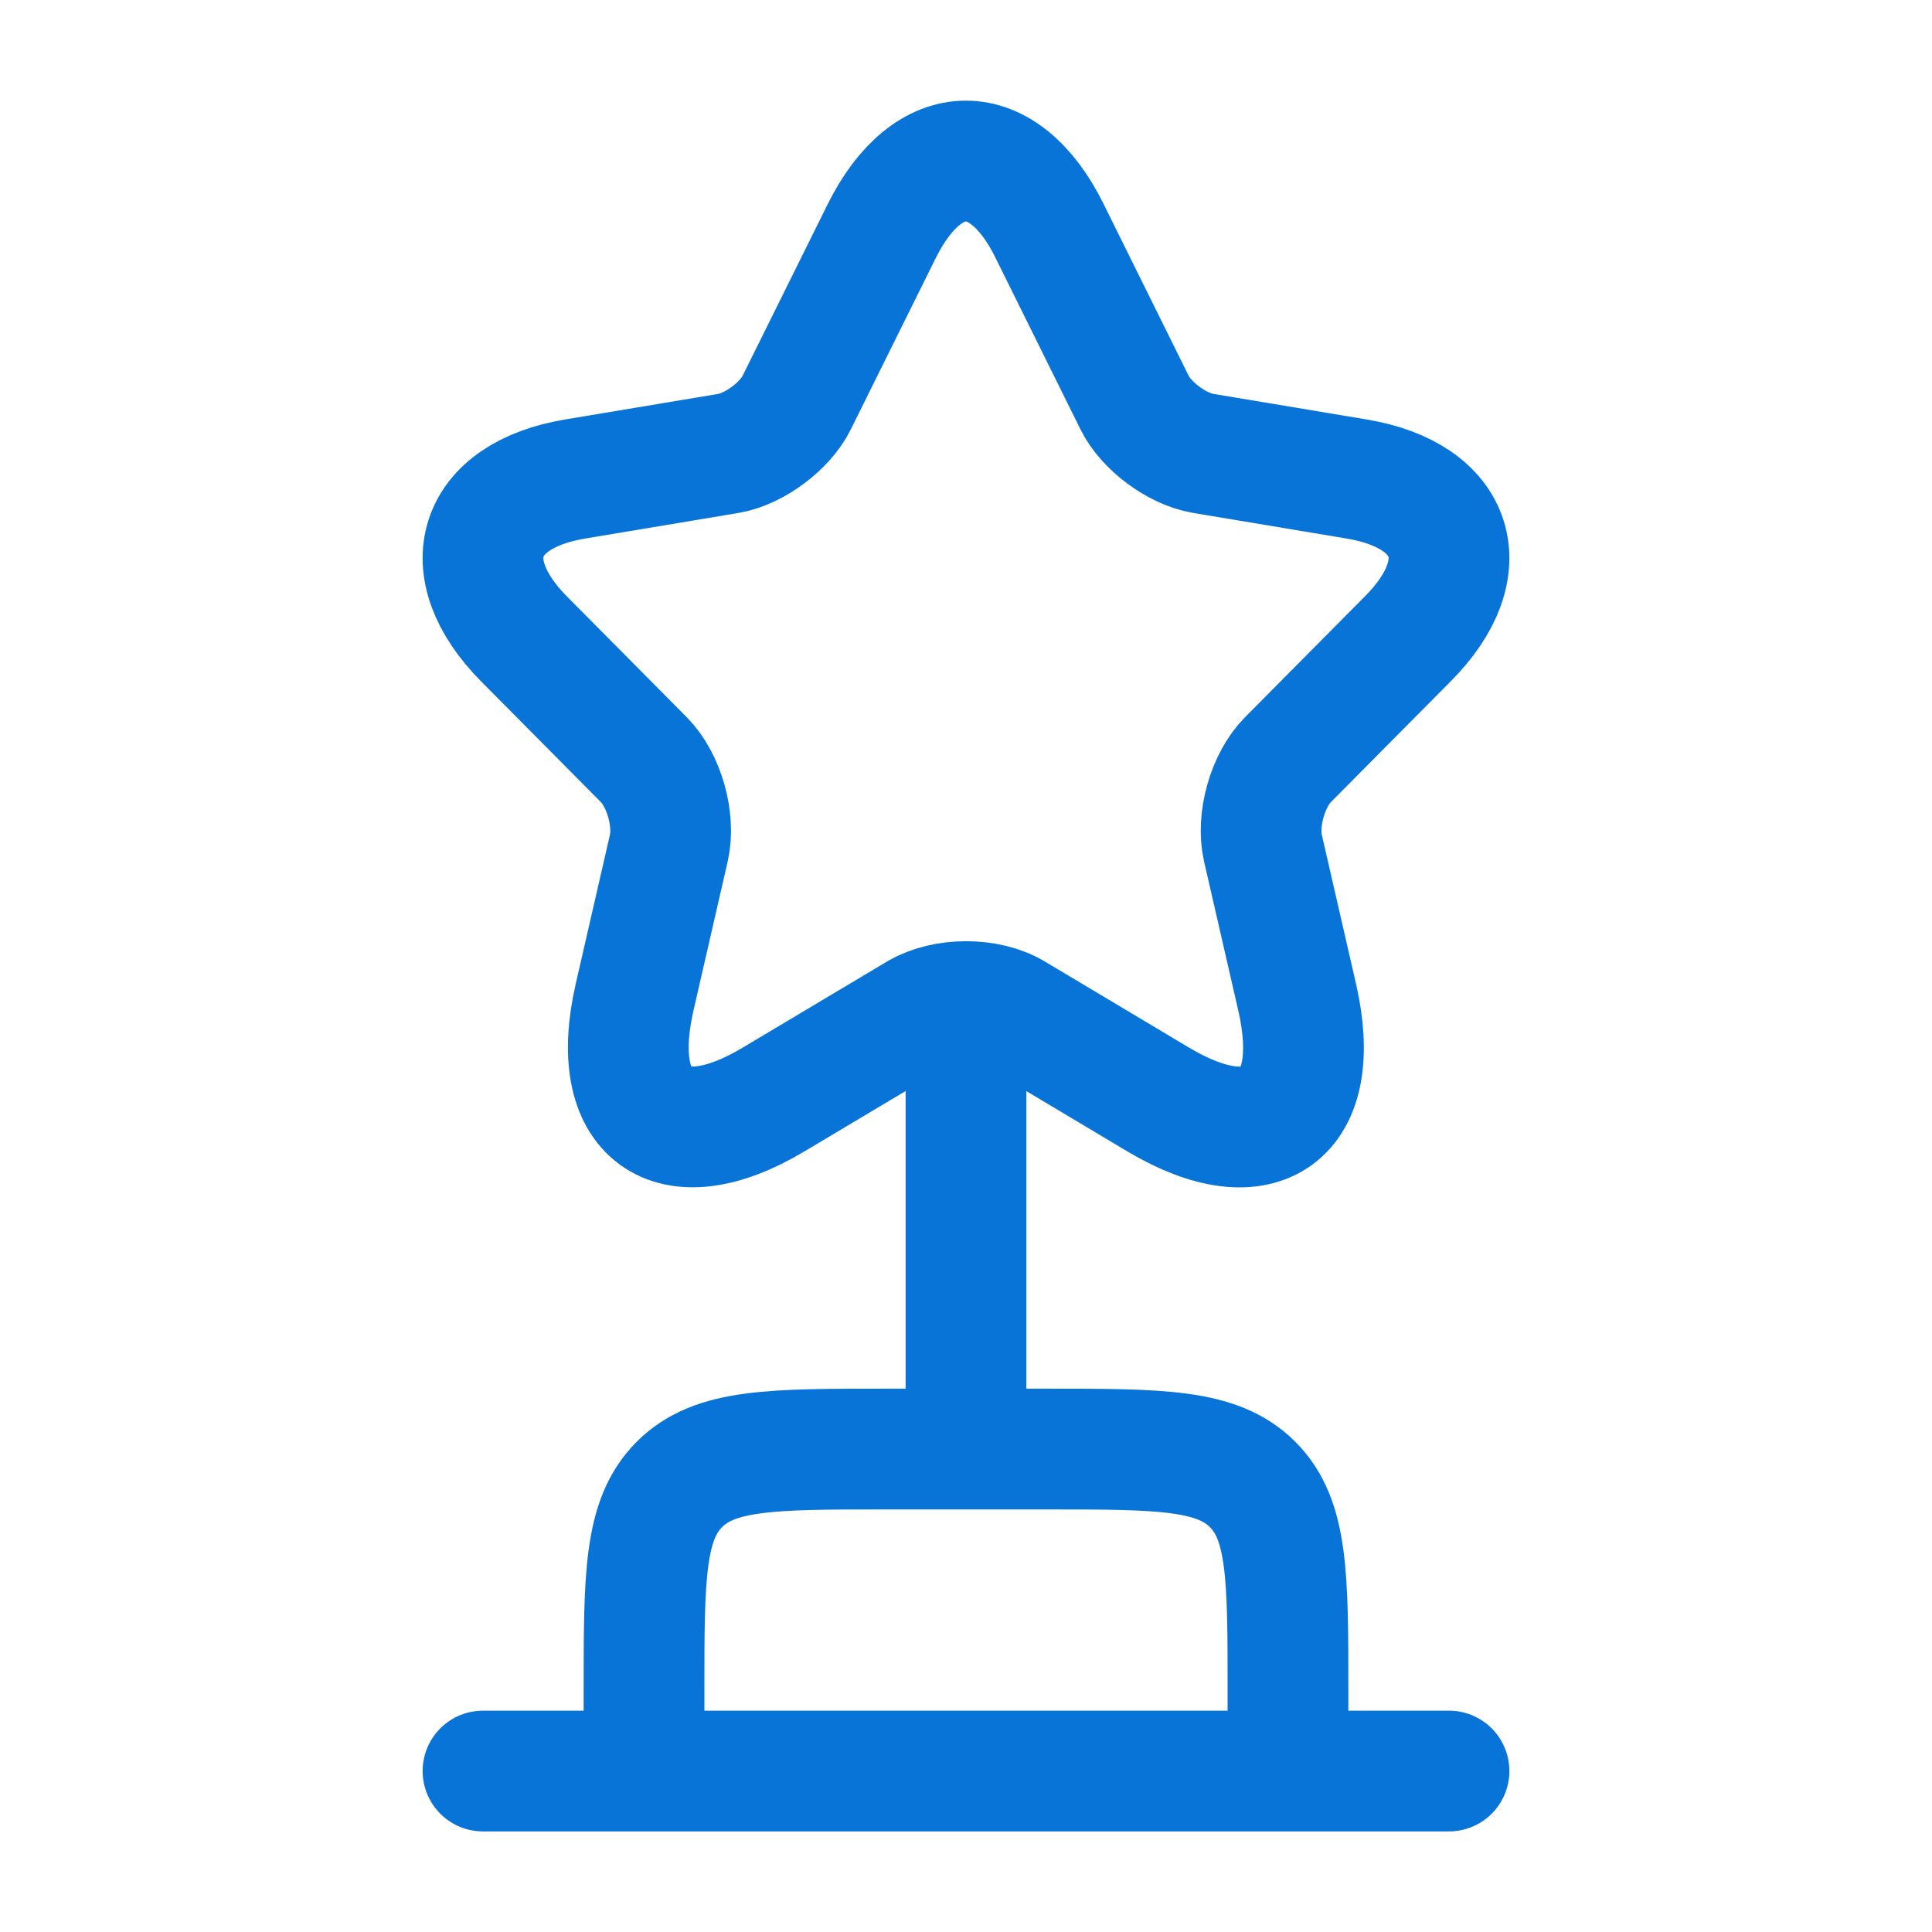 <?xml version="1.0" encoding="UTF-8"?> <svg xmlns="http://www.w3.org/2000/svg" width="32" height="32" viewBox="0 0 32 32" fill="none"><path d="M16 17.334V24.001M8 29.334H24M17.383 3.823L18.789 6.662C18.981 7.057 19.493 7.435 19.925 7.509L22.477 7.935C24.109 8.21 24.493 9.403 23.317 10.582L21.333 12.582C20.997 12.921 20.813 13.574 20.917 14.042L21.485 16.517C21.933 18.477 20.901 19.235 19.181 18.21L16.791 16.783C16.359 16.525 15.647 16.525 15.207 16.783L12.815 18.21C11.103 19.235 10.063 18.469 10.511 16.517L11.079 14.041C11.183 13.574 10.999 12.921 10.663 12.582L8.679 10.582C7.511 9.403 7.887 8.21 9.519 7.935L12.071 7.509C12.495 7.435 13.007 7.057 13.199 6.662L14.607 3.822C15.375 2.282 16.623 2.282 17.383 3.822M10.667 28.001C10.667 26.115 10.667 25.173 11.253 24.587C11.837 24.001 12.78 24.001 14.667 24.001H17.333C19.219 24.001 20.161 24.001 20.747 24.587C21.333 25.173 21.333 26.115 21.333 28.001V29.334H10.667V28.001Z" stroke="#0974D8" stroke-width="2" stroke-linecap="round" stroke-linejoin="round"></path></svg> 